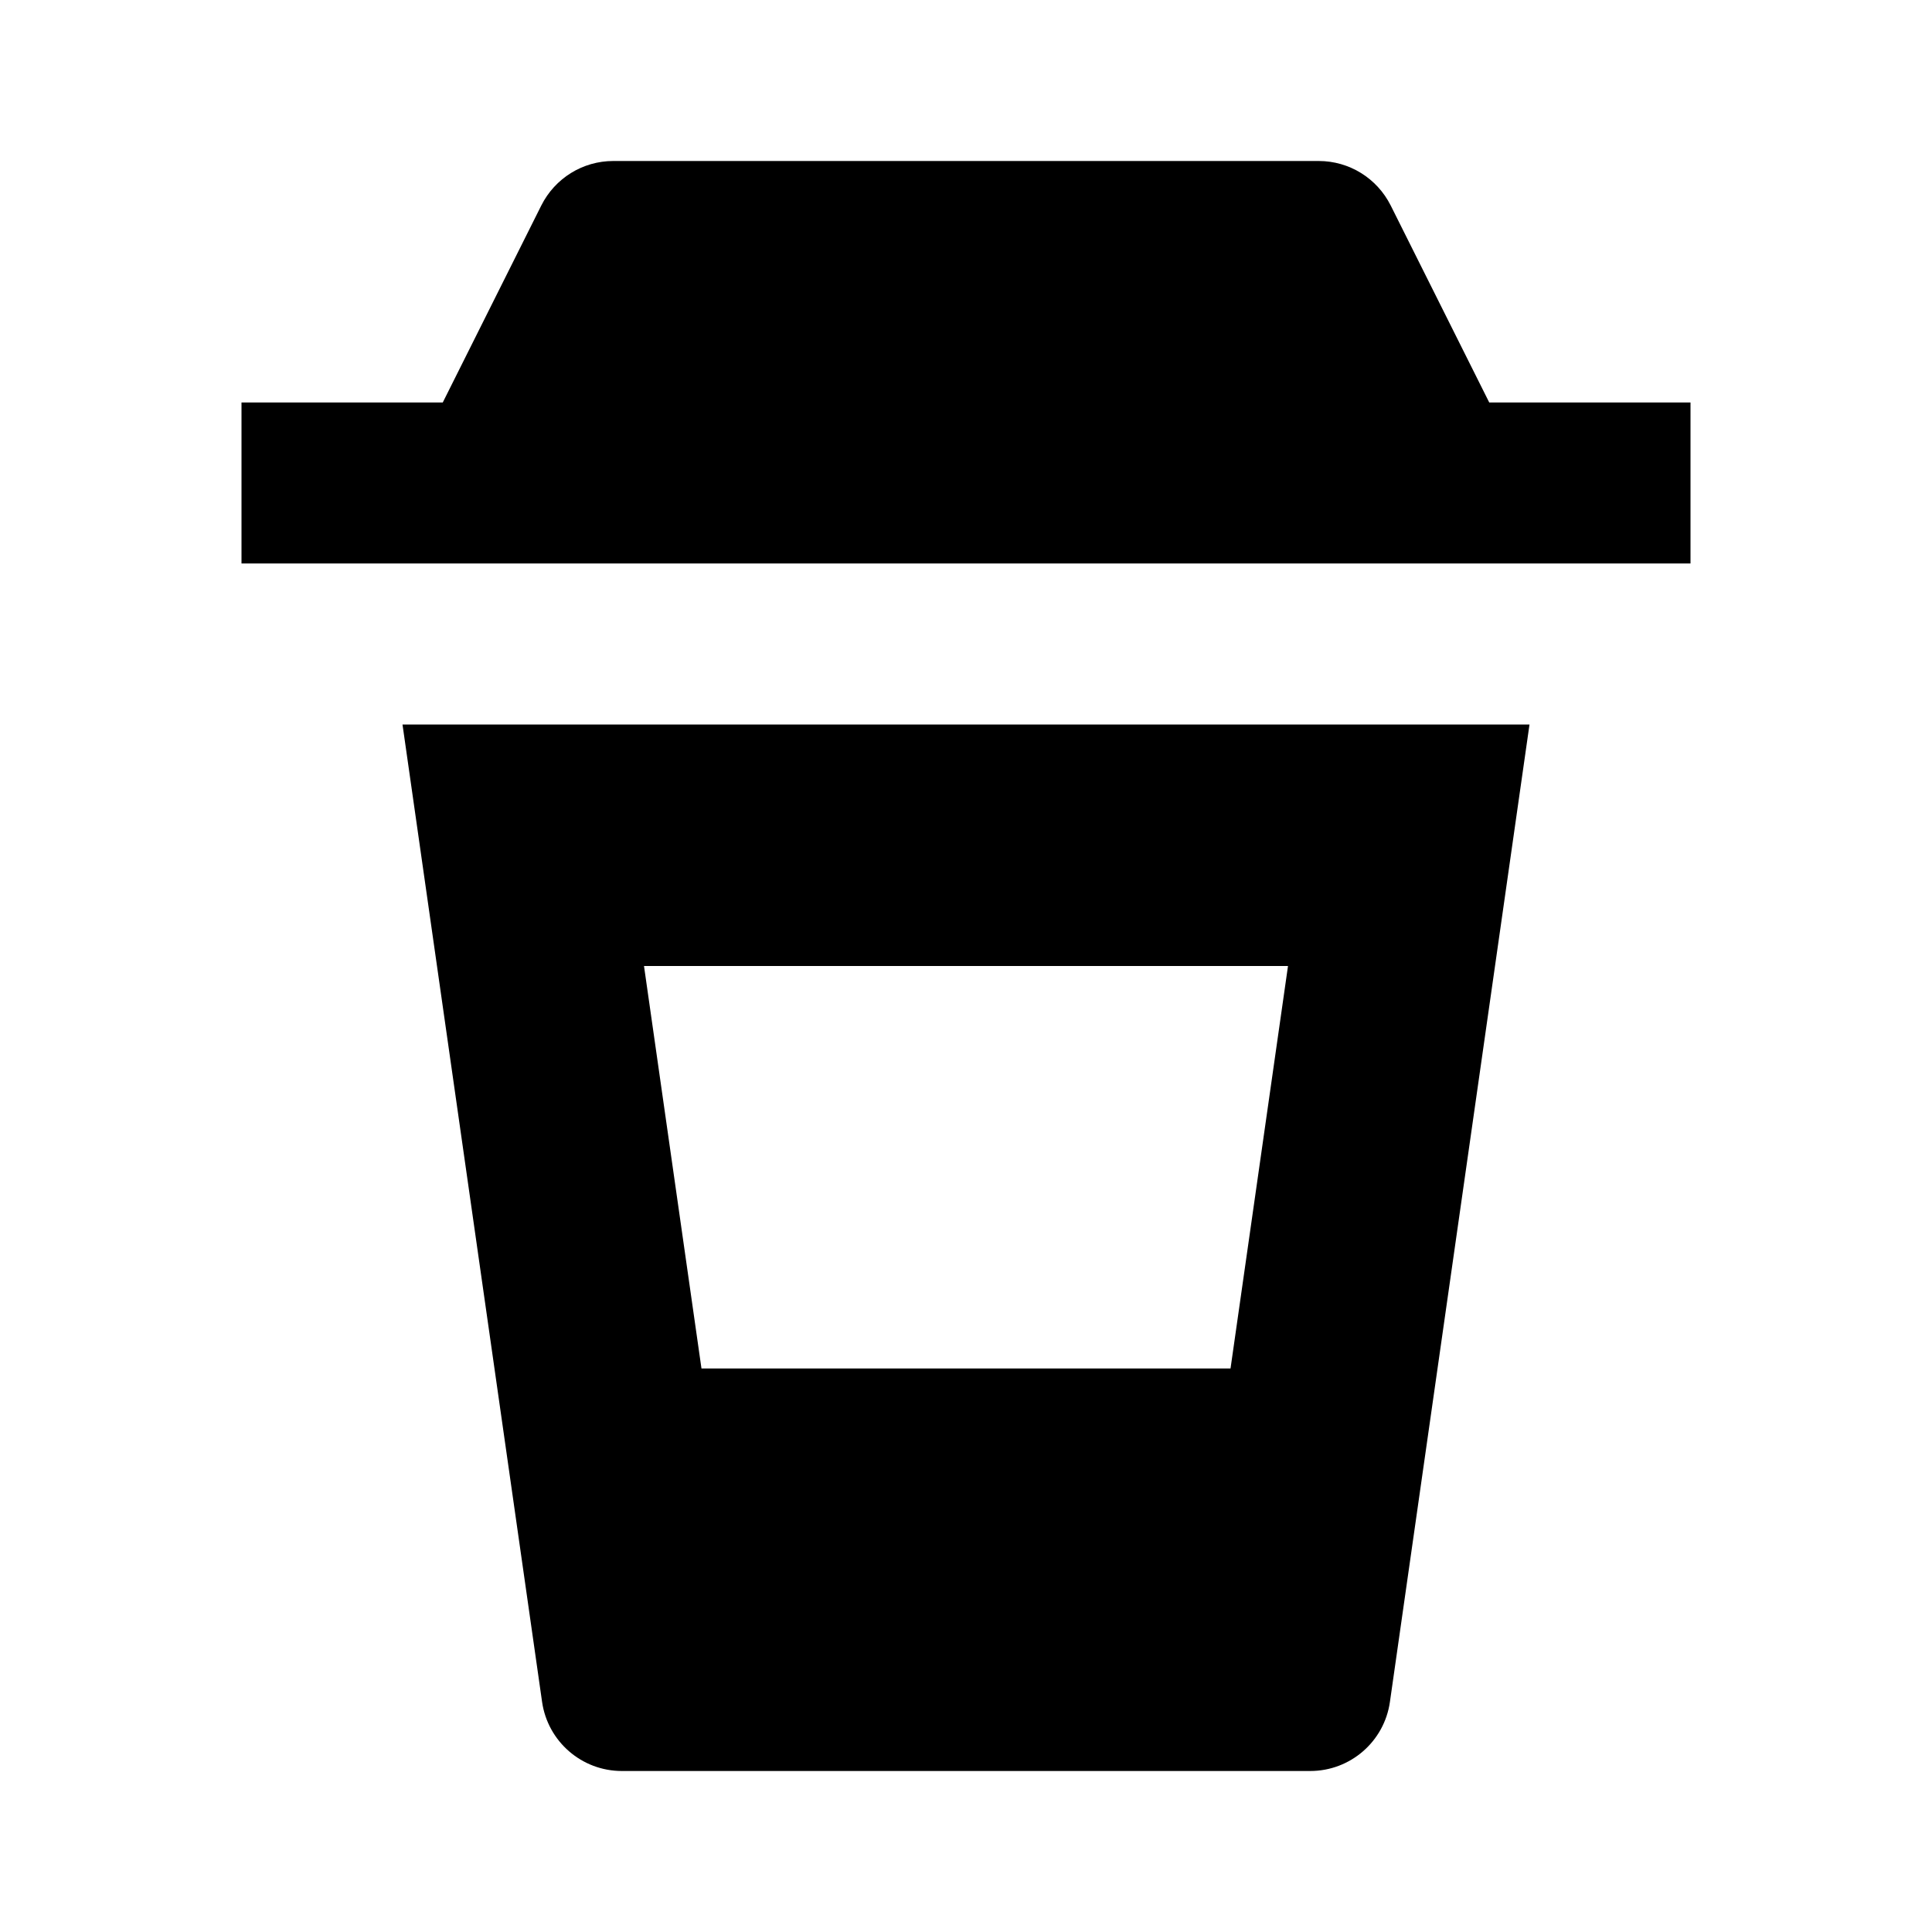 <svg xmlns="http://www.w3.org/2000/svg" width="24" height="24" viewBox="0 0 24 24"><path d="M18.5 5l-1.224-2.447C17.106 2.214 16.761 2 16.382 2H7.618C7.239 2 6.894 2.214 6.724 2.553L5.5 5H3v2h18V5H18.5zM6.734 21.142C6.805 21.634 7.227 22 7.725 22h8.551c.498 0 .92-.366.99-.858L19 9H5L6.734 21.142zM16 12l-.714 5H8.714L8 12H16z"/></svg>